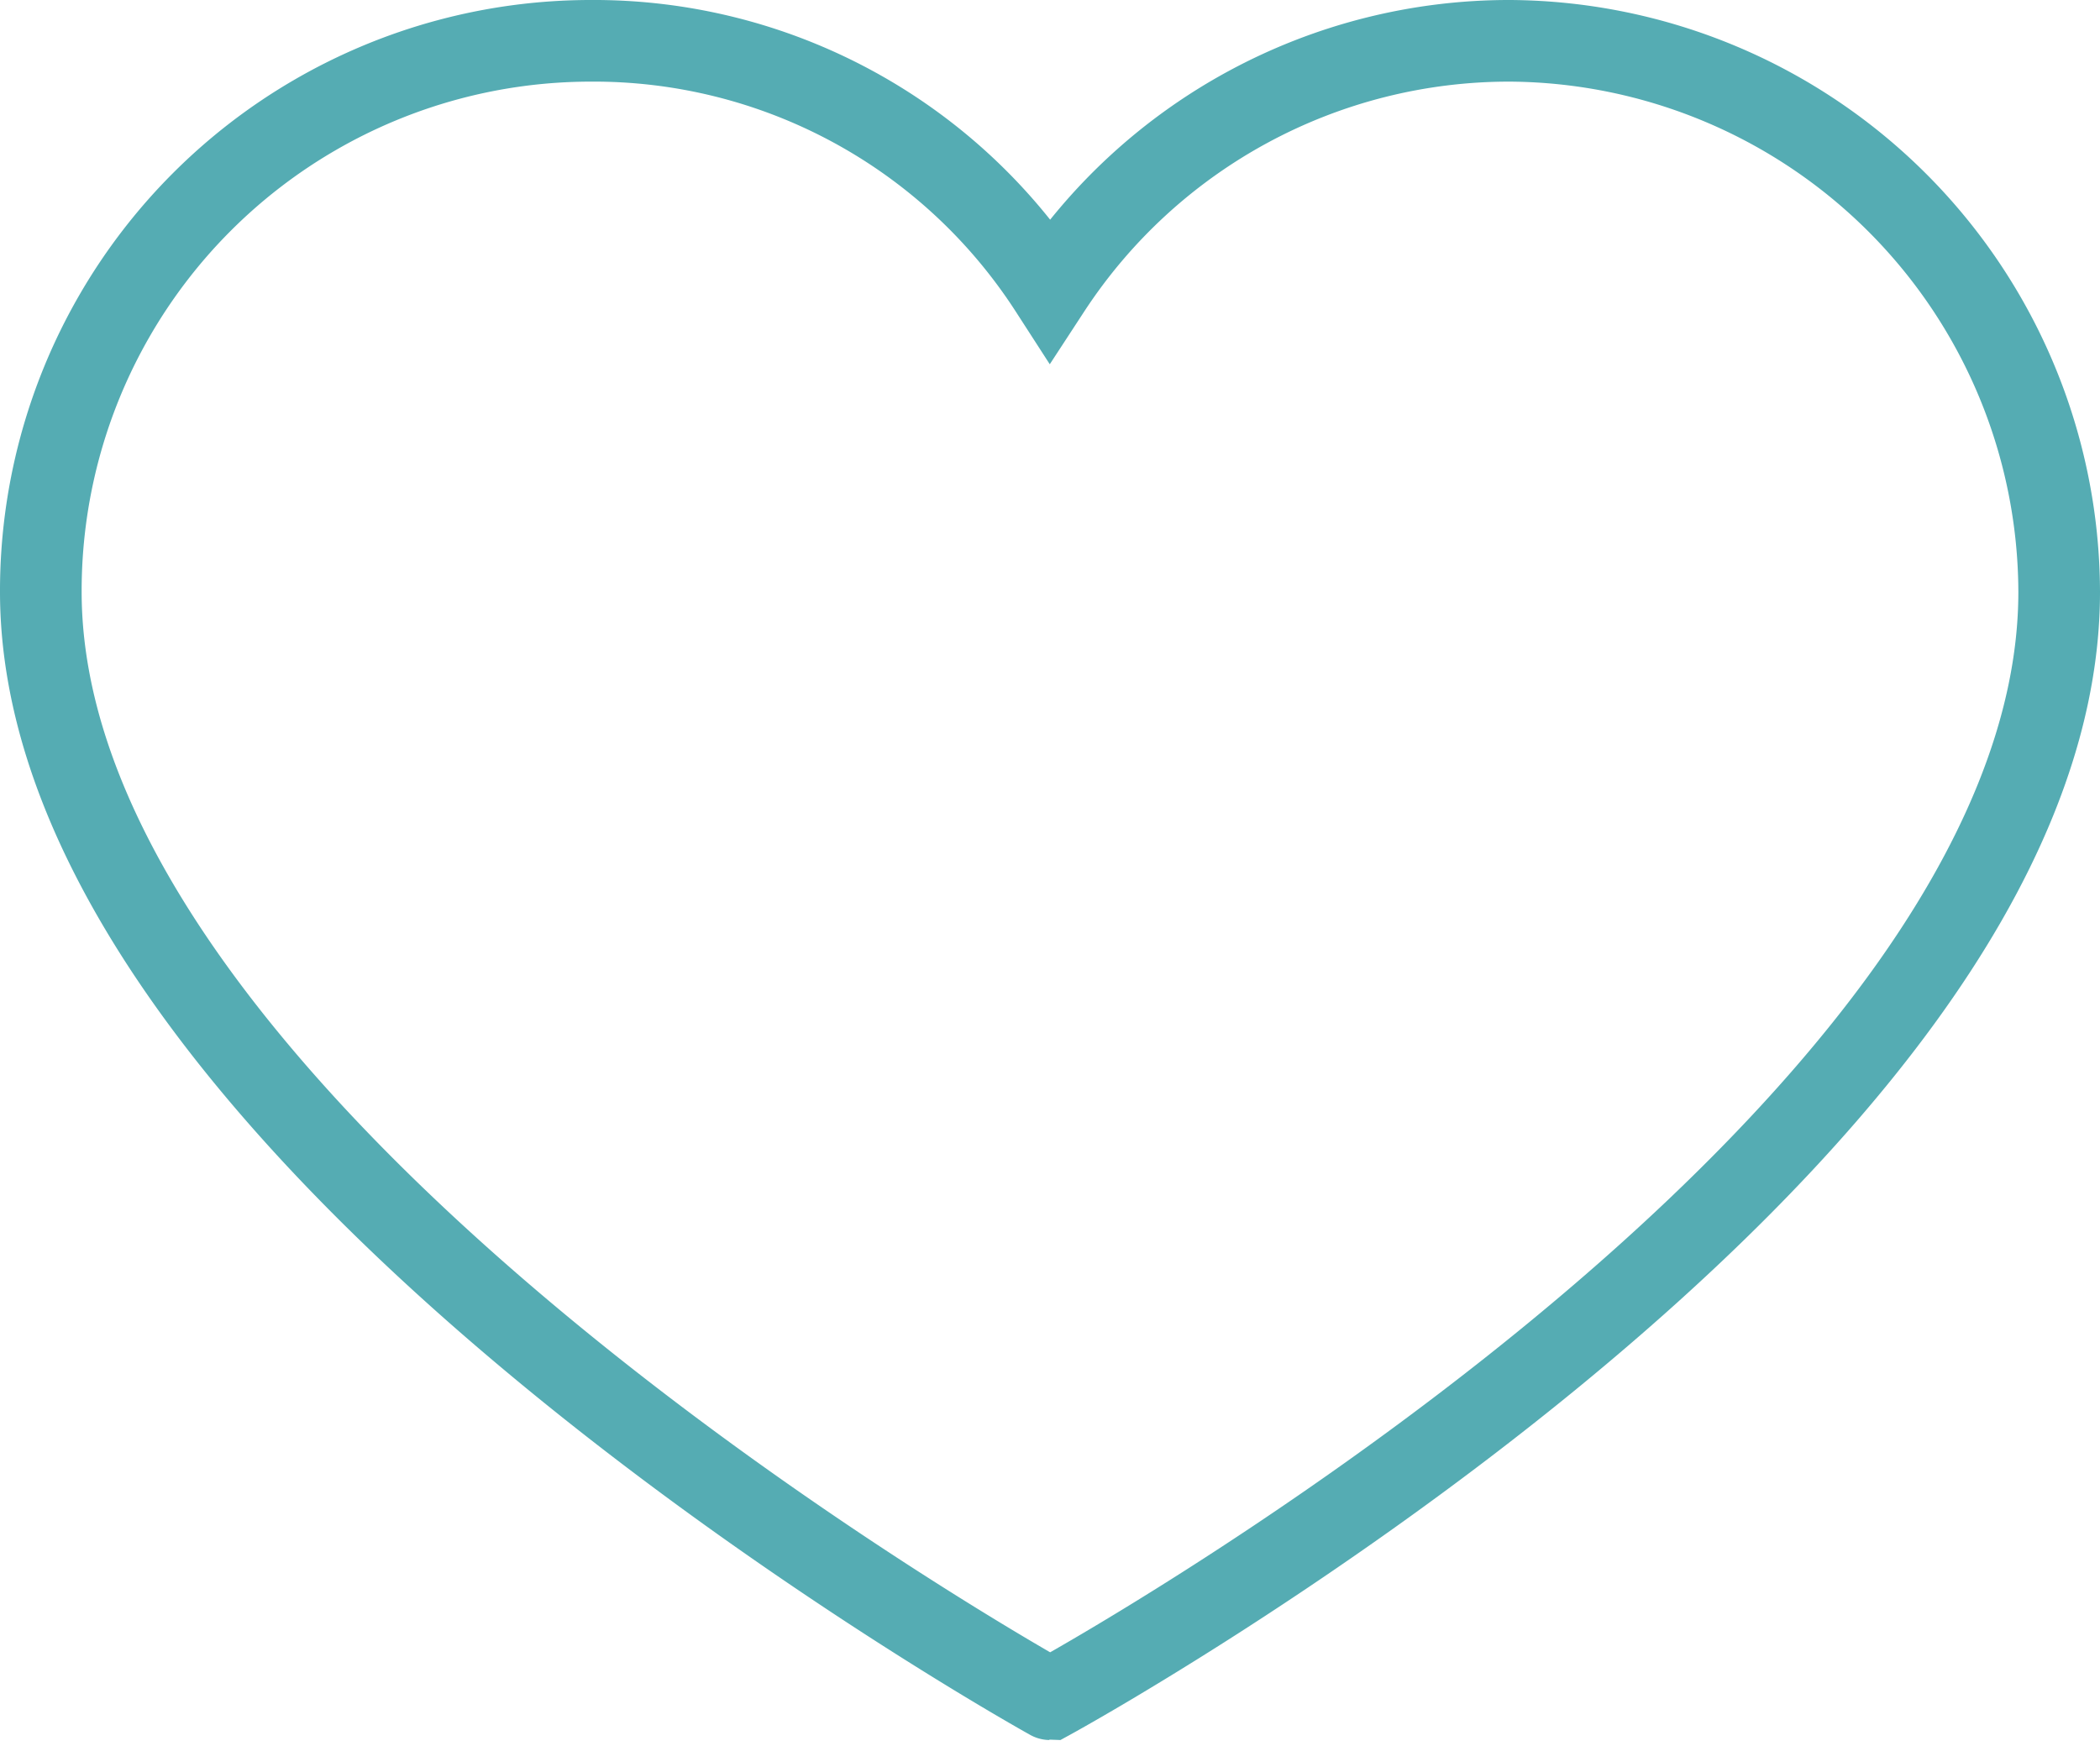 <?xml version="1.0" encoding="UTF-8"?> <svg xmlns="http://www.w3.org/2000/svg" width="51.441" height="42.773" viewBox="0 0 51.441 42.773"> <g id="heart" transform="translate(1 -34.525)"> <path id="Path_16" data-name="Path 16" d="M35.993,35.525a13.54,13.54,0,0,1,13.448,13.5c0,13.632-24.72,27.132-24.72,27.132S0,62.458,0,49.025a13.474,13.474,0,0,1,13.448-13.5h0A13.3,13.3,0,0,1,24.72,41.613,13.434,13.434,0,0,1,35.993,35.525Z" transform="translate(0 0)" fill="none" stroke="#55acb3" stroke-width="2"></path> </g> </svg> 